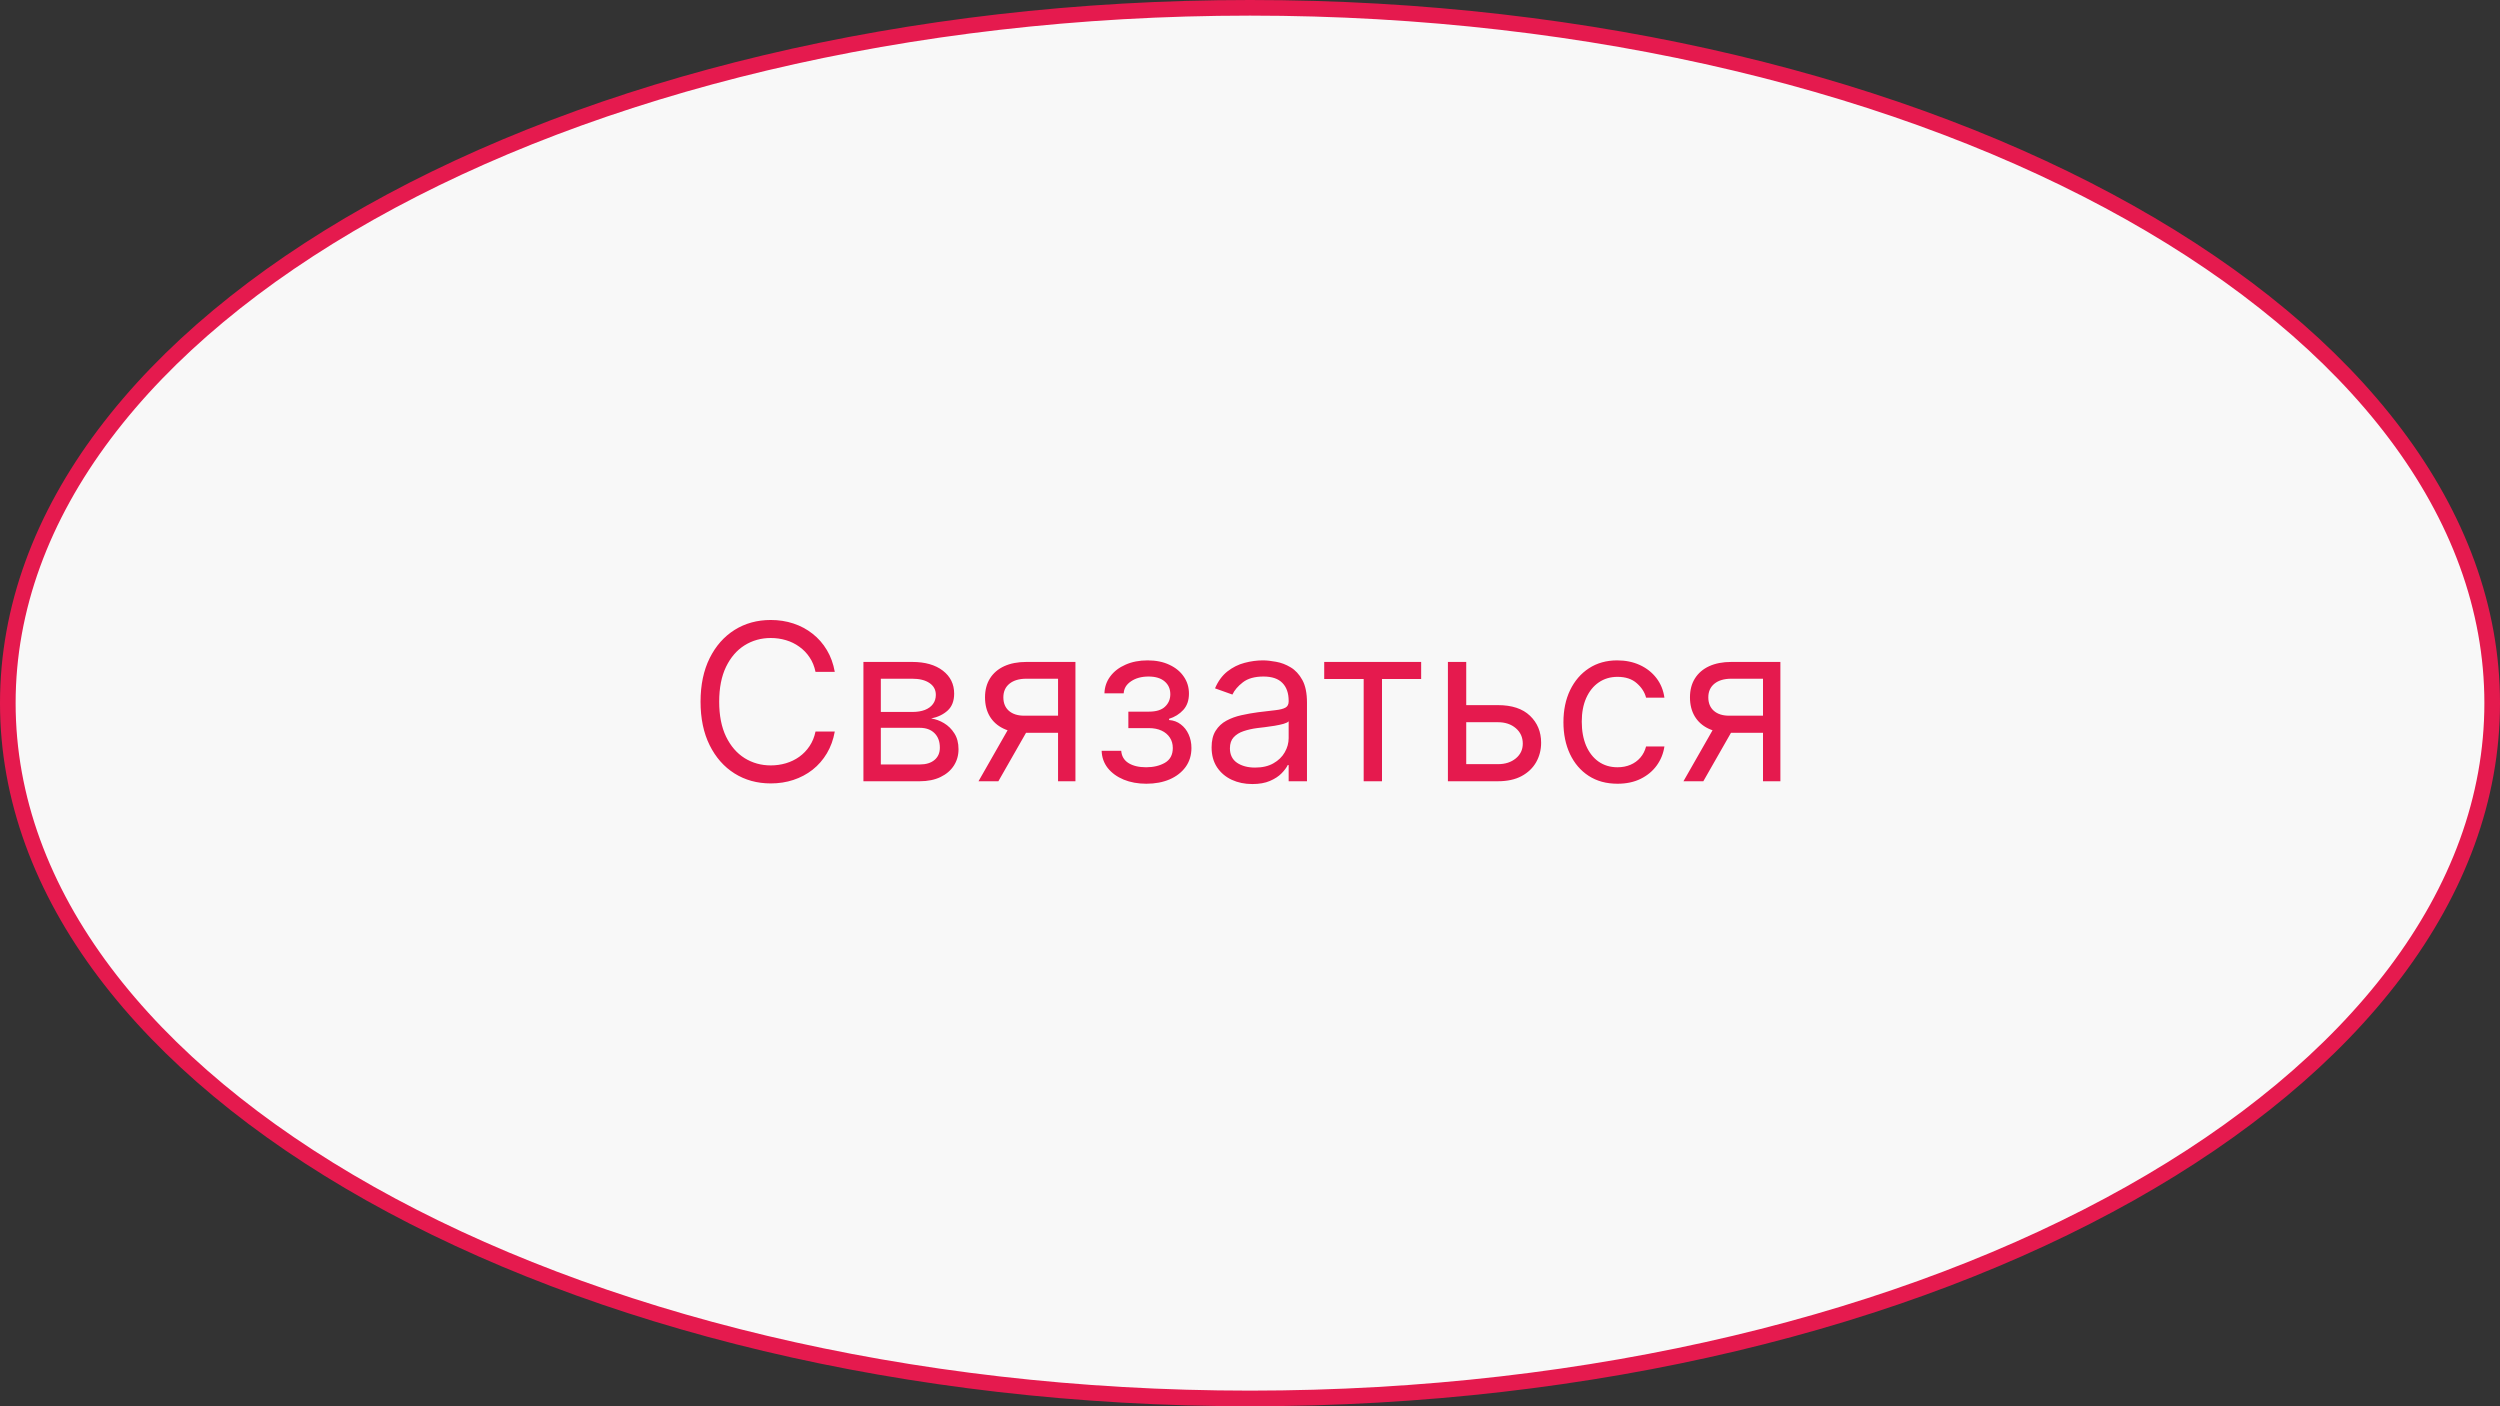 <?xml version="1.0" encoding="UTF-8"?> <svg xmlns="http://www.w3.org/2000/svg" width="160" height="90" viewBox="0 0 160 90" fill="none"><rect x="0" y="0" width="160" height="90" fill="#333333" stroke="none"/> <path d="M159.5 45C159.5 57.166 150.728 68.281 136.323 76.384C121.934 84.478 102.022 89.5 80 89.5C57.978 89.5 38.066 84.478 23.677 76.384C9.272 68.281 0.5 57.166 0.5 45C0.5 32.834 9.272 21.719 23.677 13.616C38.066 5.522 57.978 0.5 80 0.5C102.022 0.5 121.934 5.522 136.323 13.616C150.728 21.719 159.5 32.834 159.5 45Z" fill="#F8F8F8" stroke="#E51A4E"></path> <path d="M53.426 43H52.193C52.12 42.645 51.993 42.334 51.81 42.065C51.631 41.797 51.413 41.572 51.154 41.389C50.899 41.204 50.615 41.064 50.304 40.972C49.992 40.879 49.668 40.832 49.33 40.832C48.713 40.832 48.155 40.988 47.654 41.3C47.157 41.611 46.761 42.07 46.466 42.677C46.174 43.283 46.028 44.028 46.028 44.909C46.028 45.791 46.174 46.535 46.466 47.141C46.761 47.748 47.157 48.207 47.654 48.519C48.155 48.83 48.713 48.986 49.33 48.986C49.668 48.986 49.992 48.939 50.304 48.847C50.615 48.754 50.899 48.616 51.154 48.434C51.413 48.248 51.631 48.021 51.81 47.753C51.993 47.481 52.12 47.169 52.193 46.818H53.426C53.333 47.339 53.164 47.804 52.919 48.215C52.674 48.626 52.369 48.976 52.004 49.264C51.64 49.549 51.23 49.766 50.776 49.916C50.325 50.065 49.843 50.139 49.33 50.139C48.461 50.139 47.689 49.927 47.013 49.503C46.337 49.079 45.805 48.475 45.417 47.693C45.029 46.911 44.835 45.983 44.835 44.909C44.835 43.835 45.029 42.907 45.417 42.125C45.805 41.343 46.337 40.74 47.013 40.315C47.689 39.891 48.461 39.679 49.33 39.679C49.843 39.679 50.325 39.754 50.776 39.903C51.23 40.052 51.64 40.271 52.004 40.559C52.369 40.844 52.674 41.192 52.919 41.603C53.164 42.011 53.333 42.476 53.426 43ZM55.259 50V42.364H58.382C59.203 42.364 59.856 42.549 60.34 42.92C60.824 43.292 61.066 43.782 61.066 44.392C61.066 44.856 60.929 45.216 60.654 45.471C60.379 45.723 60.026 45.894 59.595 45.983C59.876 46.023 60.15 46.122 60.415 46.281C60.683 46.44 60.906 46.659 61.081 46.938C61.257 47.213 61.345 47.551 61.345 47.952C61.345 48.343 61.245 48.693 61.046 49.001C60.847 49.309 60.562 49.553 60.191 49.731C59.82 49.91 59.376 50 58.859 50H55.259ZM56.373 48.926H58.859C59.263 48.926 59.58 48.83 59.808 48.638C60.037 48.446 60.151 48.184 60.151 47.852C60.151 47.458 60.037 47.148 59.808 46.923C59.58 46.694 59.263 46.58 58.859 46.58H56.373V48.926ZM56.373 45.565H58.382C58.696 45.565 58.967 45.522 59.192 45.436C59.417 45.347 59.59 45.221 59.709 45.058C59.832 44.892 59.893 44.697 59.893 44.472C59.893 44.15 59.759 43.898 59.49 43.716C59.222 43.53 58.852 43.438 58.382 43.438H56.373V45.565ZM67.715 50V43.438H65.686C65.229 43.438 64.869 43.544 64.607 43.756C64.345 43.968 64.215 44.26 64.215 44.631C64.215 44.995 64.332 45.282 64.567 45.491C64.806 45.7 65.133 45.804 65.547 45.804H68.013V46.898H65.547C65.03 46.898 64.584 46.807 64.21 46.624C63.835 46.442 63.547 46.182 63.344 45.844C63.142 45.502 63.041 45.098 63.041 44.631C63.041 44.16 63.147 43.756 63.359 43.418C63.572 43.08 63.875 42.819 64.269 42.637C64.667 42.455 65.139 42.364 65.686 42.364H68.828V50H67.715ZM62.624 50L64.791 46.202H66.064L63.896 50H62.624ZM70.505 48.051H71.758C71.784 48.396 71.94 48.658 72.225 48.837C72.513 49.016 72.888 49.105 73.349 49.105C73.819 49.105 74.222 49.009 74.557 48.817C74.891 48.621 75.059 48.306 75.059 47.872C75.059 47.617 74.996 47.395 74.87 47.206C74.744 47.014 74.567 46.865 74.338 46.758C74.109 46.653 73.839 46.599 73.528 46.599H72.215V45.545H73.528C73.995 45.545 74.34 45.439 74.562 45.227C74.787 45.015 74.9 44.75 74.9 44.432C74.9 44.09 74.779 43.817 74.537 43.611C74.295 43.403 73.952 43.298 73.508 43.298C73.06 43.298 72.687 43.399 72.389 43.602C72.091 43.8 71.933 44.057 71.917 44.372H70.684C70.697 43.961 70.823 43.598 71.062 43.283C71.3 42.965 71.625 42.717 72.036 42.538C72.447 42.355 72.918 42.264 73.448 42.264C73.985 42.264 74.451 42.359 74.845 42.548C75.243 42.733 75.549 42.987 75.765 43.308C75.984 43.626 76.093 43.988 76.093 44.392C76.093 44.823 75.972 45.171 75.73 45.436C75.488 45.701 75.185 45.89 74.82 46.003V46.082C75.109 46.102 75.359 46.195 75.571 46.361C75.786 46.523 75.954 46.737 76.073 47.002C76.192 47.264 76.252 47.554 76.252 47.872C76.252 48.336 76.128 48.74 75.879 49.085C75.63 49.427 75.289 49.692 74.855 49.881C74.421 50.066 73.925 50.159 73.368 50.159C72.828 50.159 72.344 50.071 71.917 49.896C71.489 49.717 71.149 49.47 70.897 49.155C70.649 48.837 70.518 48.469 70.505 48.051ZM80.147 50.179C79.663 50.179 79.224 50.088 78.83 49.906C78.435 49.72 78.122 49.453 77.89 49.105C77.658 48.754 77.542 48.33 77.542 47.832C77.542 47.395 77.628 47.04 77.801 46.769C77.973 46.493 78.203 46.278 78.492 46.122C78.78 45.966 79.098 45.85 79.446 45.774C79.797 45.695 80.15 45.632 80.505 45.585C80.969 45.526 81.345 45.481 81.634 45.451C81.925 45.418 82.138 45.363 82.27 45.287C82.406 45.211 82.474 45.078 82.474 44.889V44.849C82.474 44.359 82.34 43.978 82.071 43.706C81.806 43.434 81.403 43.298 80.863 43.298C80.303 43.298 79.864 43.421 79.546 43.666C79.228 43.911 79.004 44.173 78.874 44.452L77.761 44.054C77.96 43.59 78.225 43.229 78.556 42.97C78.891 42.708 79.256 42.526 79.65 42.423C80.048 42.317 80.439 42.264 80.823 42.264C81.069 42.264 81.35 42.294 81.668 42.354C81.99 42.41 82.3 42.528 82.598 42.707C82.9 42.886 83.15 43.156 83.349 43.517C83.548 43.878 83.647 44.362 83.647 44.969V50H82.474V48.966H82.414C82.335 49.132 82.202 49.309 82.016 49.498C81.831 49.687 81.584 49.847 81.276 49.98C80.968 50.113 80.591 50.179 80.147 50.179ZM80.326 49.125C80.79 49.125 81.181 49.034 81.499 48.852C81.821 48.669 82.063 48.434 82.225 48.146C82.391 47.857 82.474 47.554 82.474 47.236V46.162C82.424 46.222 82.315 46.276 82.146 46.326C81.98 46.372 81.788 46.414 81.569 46.45C81.354 46.483 81.143 46.513 80.938 46.54C80.736 46.563 80.571 46.583 80.445 46.599C80.141 46.639 79.856 46.704 79.59 46.793C79.329 46.88 79.116 47.01 78.954 47.186C78.795 47.358 78.715 47.594 78.715 47.892C78.715 48.3 78.866 48.608 79.168 48.817C79.473 49.022 79.859 49.125 80.326 49.125ZM84.75 43.457V42.364H90.954V43.457H88.448V50H87.275V43.457H84.75ZM93.68 45.128H95.867C96.762 45.128 97.447 45.355 97.921 45.809C98.395 46.263 98.632 46.838 98.632 47.534C98.632 47.992 98.525 48.407 98.313 48.782C98.101 49.153 97.79 49.45 97.379 49.672C96.968 49.891 96.464 50 95.867 50H92.666V42.364H93.839V48.906H95.867C96.331 48.906 96.713 48.784 97.011 48.538C97.309 48.293 97.458 47.978 97.458 47.594C97.458 47.189 97.309 46.86 97.011 46.604C96.713 46.349 96.331 46.222 95.867 46.222H93.68V45.128ZM103.52 50.159C102.804 50.159 102.188 49.99 101.67 49.652C101.153 49.314 100.756 48.848 100.477 48.255C100.199 47.662 100.06 46.984 100.06 46.222C100.06 45.446 100.202 44.762 100.487 44.168C100.776 43.572 101.177 43.106 101.69 42.771C102.207 42.433 102.811 42.264 103.5 42.264C104.037 42.264 104.521 42.364 104.952 42.562C105.383 42.761 105.736 43.04 106.011 43.398C106.286 43.756 106.456 44.173 106.523 44.651H105.349C105.26 44.303 105.061 43.994 104.753 43.726C104.448 43.454 104.037 43.318 103.52 43.318C103.063 43.318 102.661 43.438 102.317 43.676C101.975 43.911 101.709 44.245 101.516 44.675C101.327 45.103 101.233 45.605 101.233 46.182C101.233 46.772 101.326 47.285 101.511 47.723C101.7 48.16 101.965 48.5 102.307 48.742C102.652 48.984 103.056 49.105 103.52 49.105C103.825 49.105 104.102 49.052 104.35 48.946C104.599 48.84 104.809 48.688 104.982 48.489C105.154 48.29 105.277 48.051 105.349 47.773H106.523C106.456 48.224 106.292 48.63 106.031 48.991C105.772 49.349 105.429 49.634 105.001 49.846C104.577 50.055 104.083 50.159 103.52 50.159ZM112.832 50V43.438H110.803C110.346 43.438 109.986 43.544 109.724 43.756C109.463 43.968 109.332 44.26 109.332 44.631C109.332 44.995 109.449 45.282 109.685 45.491C109.923 45.7 110.25 45.804 110.664 45.804H113.13V46.898H110.664C110.147 46.898 109.701 46.807 109.327 46.624C108.952 46.442 108.664 46.182 108.462 45.844C108.259 45.502 108.158 45.098 108.158 44.631C108.158 44.16 108.264 43.756 108.477 43.418C108.689 43.08 108.992 42.819 109.386 42.637C109.784 42.455 110.256 42.364 110.803 42.364H113.945V50H112.832ZM107.741 50L109.908 46.202H111.181L109.013 50H107.741Z" fill="#E51A4E"></path> </svg> 